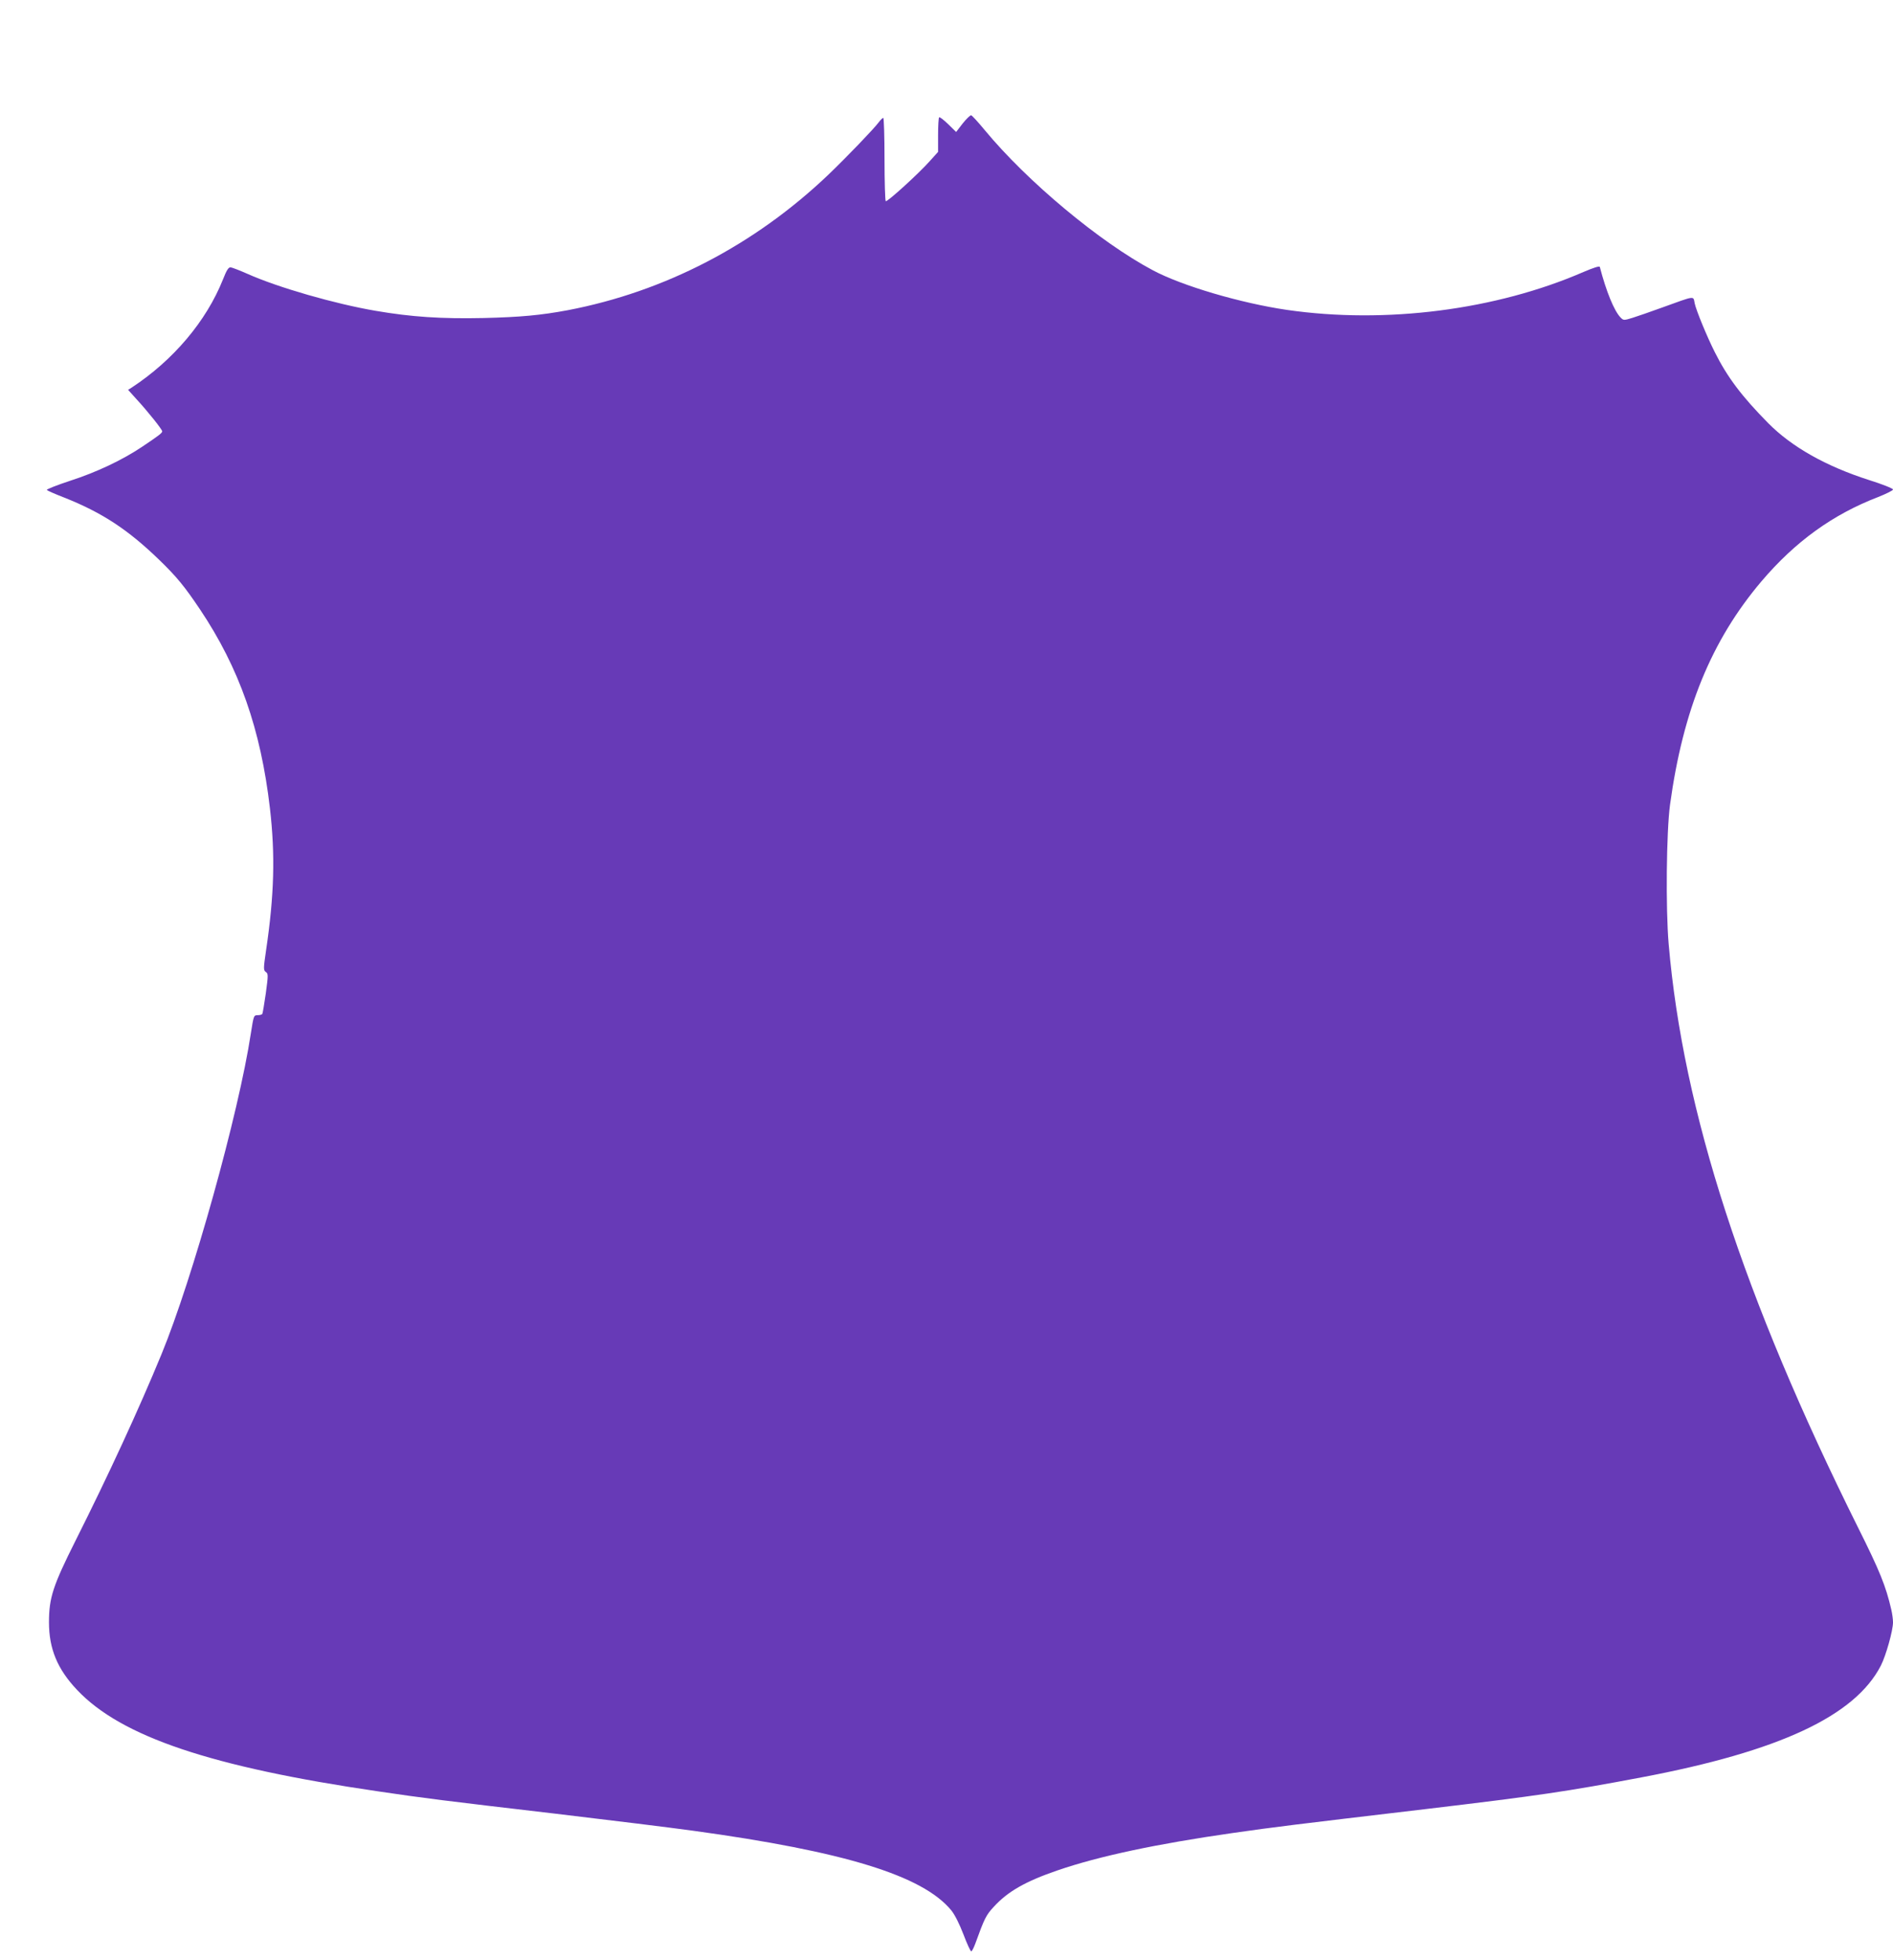 <?xml version="1.0" standalone="no"?>
<!DOCTYPE svg PUBLIC "-//W3C//DTD SVG 20010904//EN"
 "http://www.w3.org/TR/2001/REC-SVG-20010904/DTD/svg10.dtd">
<svg version="1.0" xmlns="http://www.w3.org/2000/svg"
 width="1237pt" height="1280pt" viewBox="0 0 1237 1280"
 preserveAspectRatio="xMidYMid meet">
<g transform="translate(0,1280) scale(0.1,-0.1)"
fill="#673ab7" stroke="none">
<path d="M6291 11994 l-43 -56 -52 51 c-29 28 -55 48 -59 45 -4 -4 -7 -57 -7
-117 l0 -109 -55 -61 c-75 -84 -277 -267 -287 -261 -4 3 -8 126 -8 275 0 148
-4 269 -8 269 -5 0 -18 -13 -30 -29 -33 -44 -211 -229 -329 -342 -483 -460
-1070 -764 -1703 -885 -177 -33 -308 -45 -550 -51 -275 -6 -472 7 -705 47
-264 45 -638 152 -839 242 -50 22 -99 41 -109 42 -14 1 -26 -18 -50 -79 -109
-273 -325 -528 -596 -706 l-24 -15 54 -60 c74 -80 169 -199 169 -211 0 -11
-24 -29 -130 -100 -131 -88 -301 -168 -472 -223 -88 -29 -156 -56 -152 -60 5
-5 55 -27 112 -49 250 -99 418 -210 621 -406 117 -113 167 -175 268 -325 256
-382 397 -782 457 -1300 35 -302 28 -567 -25 -924 -18 -123 -18 -132 -2 -144
16 -11 16 -20 0 -139 -10 -69 -20 -130 -23 -135 -3 -4 -16 -8 -29 -8 -27 0
-27 0 -46 -120 -79 -520 -380 -1600 -584 -2095 -147 -357 -345 -786 -561
-1216 -148 -295 -174 -374 -174 -534 0 -173 55 -306 184 -442 288 -305 877
-503 1966 -662 296 -44 440 -62 1160 -146 355 -42 759 -92 897 -111 992 -136
1502 -293 1689 -520 24 -30 53 -88 80 -158 23 -61 46 -111 51 -110 4 0 16 23
26 50 60 166 71 187 120 240 92 101 208 167 418 239 271 93 649 173 1145 244
280 40 387 53 1259 156 740 88 923 115 1410 207 901 170 1397 401 1566 731 33
65 79 228 79 282 0 19 -5 56 -11 82 -36 156 -76 254 -218 538 -749 1504 -1143
2716 -1237 3810 -20 231 -15 733 9 910 85 620 270 1072 597 1458 221 260 466
437 763 551 53 21 97 43 97 49 0 7 -71 35 -157 62 -281 90 -505 216 -659 372
-172 174 -267 300 -349 464 -52 103 -122 274 -131 318 -10 50 8 52 -214 -28
-74 -27 -161 -57 -193 -67 -56 -17 -58 -17 -77 2 -42 43 -94 170 -136 331 -2
7 -40 -5 -106 -33 -573 -249 -1294 -341 -1938 -248 -301 44 -686 157 -877 259
-345 183 -821 580 -1098 915 -43 52 -83 96 -89 97 -6 1 -31 -23 -55 -53z"/>
</g>
</svg>
